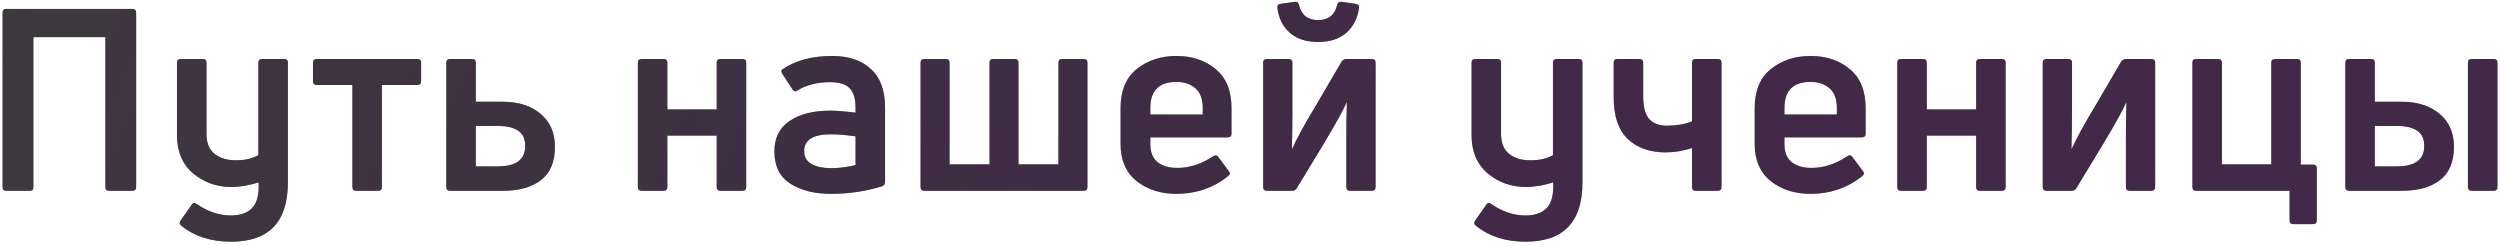 <?xml version="1.0" encoding="UTF-8"?> <svg xmlns="http://www.w3.org/2000/svg" width="511" height="50" viewBox="0 0 511 50" fill="none"> <path d="M6.093 39H1.257C0.772 39 0.529 38.74 0.529 38.22V2.6C0.529 2.08 0.772 1.82 1.257 1.82H27.049C27.57 1.82 27.829 2.08 27.829 2.6V38.22C27.829 38.74 27.57 39 27.049 39H22.265C21.78 39 21.538 38.74 21.538 38.22V7.592H6.821V38.22C6.821 38.74 6.579 39 6.093 39ZM52.813 31.72V12.792C52.813 12.307 53.073 12.064 53.593 12.064H58.065C58.585 12.064 58.845 12.307 58.845 12.792V37.284C58.845 45.361 54.98 49.4 47.249 49.4C43.089 49.4 39.692 48.308 37.057 46.124C36.676 45.847 36.624 45.5 36.901 45.084L39.137 41.912C39.414 41.461 39.744 41.375 40.125 41.652C42.448 43.247 44.805 44.044 47.197 44.044C49.138 44.044 50.594 43.524 51.565 42.484C52.536 41.479 52.969 39.745 52.865 37.284C50.854 37.908 49 38.22 47.301 38.22C44.32 38.22 41.72 37.301 39.501 35.464C37.282 33.592 36.173 30.975 36.173 27.612V12.792C36.173 12.307 36.433 12.064 36.953 12.064H41.477C41.962 12.064 42.205 12.307 42.205 12.792V27.352C42.205 29.224 42.76 30.593 43.869 31.46C44.978 32.327 46.4 32.76 48.133 32.76C49.901 32.795 51.461 32.448 52.813 31.72ZM77.286 39H72.814C72.294 39 72.034 38.74 72.034 38.22V17.368H64.754C64.234 17.368 63.974 17.108 63.974 16.588V12.792C63.974 12.307 64.234 12.064 64.754 12.064H85.294C85.814 12.064 86.074 12.307 86.074 12.792V16.588C86.074 17.108 85.814 17.368 85.294 17.368H78.066V38.22C78.066 38.74 77.806 39 77.286 39ZM102.768 39H92.004C91.484 39 91.224 38.74 91.224 38.22V12.792C91.224 12.307 91.484 12.064 92.004 12.064H96.476C96.996 12.064 97.256 12.307 97.256 12.792V20.8H102.768C105.957 20.8 108.523 21.615 110.464 23.244C112.44 24.873 113.428 27.127 113.428 30.004C113.428 33.089 112.475 35.36 110.568 36.816C108.696 38.272 106.096 39 102.768 39ZM97.256 25.74V34.008H101.728C105.472 34.008 107.344 32.639 107.344 29.9C107.379 28.479 106.928 27.439 105.992 26.78C105.056 26.087 103.635 25.74 101.728 25.74H97.256ZM135.626 39H131.154C130.634 39 130.374 38.74 130.374 38.22V12.792C130.374 12.307 130.634 12.064 131.154 12.064H135.626C136.146 12.064 136.406 12.307 136.406 12.792V22.36H146.494V12.792C146.494 12.307 146.754 12.064 147.274 12.064H151.746C152.266 12.064 152.526 12.307 152.526 12.792V38.22C152.526 38.74 152.266 39 151.746 39H147.274C146.754 39 146.494 38.74 146.494 38.22V27.716H136.406V38.22C136.406 38.74 136.146 39 135.626 39ZM159.898 14.196C162.567 12.359 165.964 11.44 170.09 11.44C173.452 11.44 176.087 12.324 177.994 14.092C179.935 15.825 180.906 18.46 180.906 21.996V37.18C180.906 37.596 180.715 37.891 180.334 38.064C176.971 39.104 173.487 39.624 169.882 39.624C166.519 39.624 163.746 38.931 161.562 37.544C159.378 36.157 158.286 33.956 158.286 30.94C158.286 28.201 159.308 26.139 161.354 24.752C163.434 23.331 166.207 22.62 169.674 22.62C171.06 22.62 172.794 22.759 174.874 23.036V22.048C174.874 20.176 174.475 18.841 173.678 18.044C172.915 17.212 171.58 16.796 169.674 16.796C167.108 16.796 164.89 17.351 163.018 18.46C162.602 18.772 162.255 18.703 161.978 18.252L159.898 15.08C159.655 14.699 159.655 14.404 159.898 14.196ZM164.37 30.888C164.37 32.067 164.872 32.951 165.878 33.54C166.883 34.095 168.218 34.372 169.882 34.372C171.476 34.372 173.14 34.164 174.874 33.748V27.872C173.002 27.595 171.32 27.456 169.83 27.456C166.19 27.456 164.37 28.6 164.37 30.888ZM221.493 39H188.941C188.421 39 188.161 38.74 188.161 38.22V12.792C188.161 12.307 188.421 12.064 188.941 12.064H193.361C193.847 12.064 194.089 12.307 194.089 12.792V33.592H202.253V12.792C202.253 12.307 202.513 12.064 203.033 12.064H207.401C207.921 12.064 208.181 12.307 208.181 12.792V33.592H216.345V12.792C216.345 12.307 216.588 12.064 217.073 12.064H221.493C222.013 12.064 222.273 12.307 222.273 12.792V38.22C222.273 38.74 222.013 39 221.493 39ZM251.717 22.1V27.352C251.717 27.837 251.457 28.08 250.937 28.08H235.129V29.536C235.129 31.096 235.614 32.292 236.585 33.124C237.59 33.921 238.942 34.32 240.641 34.32C243.172 34.32 245.616 33.523 247.973 31.928C248.389 31.651 248.736 31.703 249.013 32.084L251.145 34.944C251.492 35.325 251.44 35.689 250.989 36.036C247.973 38.428 244.454 39.624 240.433 39.624C237.244 39.624 234.54 38.757 232.321 37.024C230.137 35.256 229.045 32.743 229.045 29.484V22.1C229.045 18.529 230.154 15.86 232.373 14.092C234.592 12.324 237.296 11.44 240.485 11.44C243.64 11.44 246.292 12.324 248.441 14.092C250.625 15.86 251.717 18.529 251.717 22.1ZM245.841 22.048C245.841 20.245 245.338 18.911 244.333 18.044C243.328 17.177 242.045 16.744 240.485 16.744C236.914 16.744 235.129 18.512 235.129 22.048V23.4H245.841V22.048ZM264.115 39H258.967C258.447 39 258.187 38.74 258.187 38.22V12.792C258.187 12.307 258.447 12.064 258.967 12.064H263.387C263.907 12.064 264.167 12.307 264.167 12.792V23.4C264.167 25.445 264.132 27.785 264.063 30.42H264.115C265.12 28.201 266.767 25.203 269.055 21.424L274.255 12.532C274.532 12.22 274.844 12.064 275.191 12.064H280.391C280.911 12.064 281.171 12.307 281.171 12.792V38.22C281.171 38.74 280.911 39 280.391 39H275.971C275.451 39 275.191 38.74 275.191 38.22V27.768C275.191 25.723 275.225 23.452 275.295 20.956H275.243C274.549 22.551 272.92 25.48 270.355 29.744L265.051 38.48C264.843 38.827 264.531 39 264.115 39ZM277.791 1.56C277.513 3.709 276.647 5.425 275.191 6.708C273.769 7.956 271.845 8.58 269.419 8.58C266.992 8.58 265.068 7.956 263.647 6.708C262.225 5.46 261.376 3.779 261.099 1.664C261.029 1.144 261.255 0.849 261.775 0.78L264.687 0.364C265.137 0.329 265.415 0.537 265.519 0.988C266.004 3.068 267.304 4.108 269.419 4.108C271.533 4.108 272.833 3.068 273.319 0.988C273.423 0.537 273.717 0.329 274.203 0.364L277.063 0.78C277.583 0.849 277.825 1.109 277.791 1.56ZM317.424 31.72V12.792C317.424 12.307 317.684 12.064 318.204 12.064H322.676C323.196 12.064 323.456 12.307 323.456 12.792V37.284C323.456 45.361 319.591 49.4 311.86 49.4C307.7 49.4 304.303 48.308 301.668 46.124C301.287 45.847 301.235 45.5 301.512 45.084L303.748 41.912C304.025 41.461 304.355 41.375 304.736 41.652C307.059 43.247 309.416 44.044 311.808 44.044C313.749 44.044 315.205 43.524 316.176 42.484C317.147 41.479 317.58 39.745 317.476 37.284C315.465 37.908 313.611 38.22 311.912 38.22C308.931 38.22 306.331 37.301 304.112 35.464C301.893 33.592 300.784 30.975 300.784 27.612V12.792C300.784 12.307 301.044 12.064 301.564 12.064H306.088C306.573 12.064 306.816 12.307 306.816 12.792V27.352C306.816 29.224 307.371 30.593 308.48 31.46C309.589 32.327 311.011 32.76 312.744 32.76C314.512 32.795 316.072 32.448 317.424 31.72ZM351.101 39H346.577C346.092 39 345.849 38.74 345.849 38.22V30.264C344.012 30.853 342.209 31.148 340.441 31.148C337.217 31.148 334.635 30.229 332.693 28.392C330.787 26.555 329.833 23.712 329.833 19.864V12.792C329.833 12.307 330.076 12.064 330.561 12.064H335.085C335.605 12.064 335.865 12.307 335.865 12.792V19.656C335.865 21.805 336.264 23.348 337.061 24.284C337.893 25.22 339.107 25.688 340.701 25.688C342.677 25.688 344.393 25.393 345.849 24.804V12.792C345.849 12.307 346.092 12.064 346.577 12.064H351.101C351.621 12.064 351.881 12.307 351.881 12.792V38.22C351.881 38.74 351.621 39 351.101 39ZM381.331 22.1V27.352C381.331 27.837 381.071 28.08 380.551 28.08H364.743V29.536C364.743 31.096 365.228 32.292 366.199 33.124C367.204 33.921 368.556 34.32 370.255 34.32C372.786 34.32 375.23 33.523 377.587 31.928C378.003 31.651 378.35 31.703 378.627 32.084L380.759 34.944C381.106 35.325 381.054 35.689 380.603 36.036C377.587 38.428 374.068 39.624 370.047 39.624C366.858 39.624 364.154 38.757 361.935 37.024C359.751 35.256 358.659 32.743 358.659 29.484V22.1C358.659 18.529 359.768 15.86 361.987 14.092C364.206 12.324 366.91 11.44 370.099 11.44C373.254 11.44 375.906 12.324 378.055 14.092C380.239 15.86 381.331 18.529 381.331 22.1ZM375.455 22.048C375.455 20.245 374.952 18.911 373.947 18.044C372.942 17.177 371.659 16.744 370.099 16.744C366.528 16.744 364.743 18.512 364.743 22.048V23.4H375.455V22.048ZM393.053 39H388.581C388.061 39 387.801 38.74 387.801 38.22V12.792C387.801 12.307 388.061 12.064 388.581 12.064H393.053C393.573 12.064 393.833 12.307 393.833 12.792V22.36H403.921V12.792C403.921 12.307 404.181 12.064 404.701 12.064H409.173C409.693 12.064 409.953 12.307 409.953 12.792V38.22C409.953 38.74 409.693 39 409.173 39H404.701C404.181 39 403.921 38.74 403.921 38.22V27.716H393.833V38.22C393.833 38.74 393.573 39 393.053 39ZM423.46 39H418.312C417.792 39 417.532 38.74 417.532 38.22V12.792C417.532 12.307 417.792 12.064 418.312 12.064H422.732C423.252 12.064 423.512 12.307 423.512 12.792V23.4C423.512 25.445 423.477 27.785 423.408 30.42H423.46C424.465 28.201 426.112 25.203 428.4 21.424L433.6 12.532C433.877 12.22 434.189 12.064 434.536 12.064H439.736C440.256 12.064 440.516 12.307 440.516 12.792V38.22C440.516 38.74 440.256 39 439.736 39H435.316C434.796 39 434.536 38.74 434.536 38.22V27.768C434.536 25.723 434.571 23.452 434.64 20.956H434.588C433.895 22.551 432.265 25.48 429.7 29.744L424.396 38.48C424.188 38.827 423.876 39 423.46 39ZM472.775 45.812H468.719C468.233 45.812 467.991 45.552 467.991 45.032V39H448.907C448.387 39 448.127 38.74 448.127 38.22V12.792C448.127 12.307 448.387 12.064 448.907 12.064H453.379C453.899 12.064 454.159 12.307 454.159 12.792V33.592H464.247V12.792C464.247 12.307 464.507 12.064 465.027 12.064H469.499C470.019 12.064 470.279 12.307 470.279 12.792V33.644H472.775C473.295 33.644 473.555 33.904 473.555 34.424V45.032C473.555 45.552 473.295 45.812 472.775 45.812ZM490.926 39H480.162C479.642 39 479.382 38.74 479.382 38.22V12.792C479.382 12.307 479.642 12.064 480.162 12.064H484.634C485.154 12.064 485.414 12.307 485.414 12.792V20.8H490.926C494.115 20.8 496.68 21.615 498.622 23.244C500.598 24.873 501.586 27.127 501.586 30.004C501.586 33.089 500.632 35.36 498.726 36.816C496.854 38.272 494.254 39 490.926 39ZM485.414 25.74V34.008H489.886C493.63 34.008 495.502 32.639 495.502 29.9C495.536 28.479 495.086 27.439 494.15 26.78C493.214 26.087 491.792 25.74 489.886 25.74H485.414ZM509.698 39H505.226C504.706 39 504.446 38.74 504.446 38.22V12.792C504.446 12.307 504.706 12.064 505.226 12.064H509.698C510.218 12.064 510.478 12.307 510.478 12.792V38.22C510.478 38.74 510.218 39 509.698 39Z" fill="#353535" fill-opacity="0.9"></path> <path d="M6.093 39H1.257C0.772 39 0.529 38.74 0.529 38.22V2.6C0.529 2.08 0.772 1.82 1.257 1.82H27.049C27.57 1.82 27.829 2.08 27.829 2.6V38.22C27.829 38.74 27.57 39 27.049 39H22.265C21.78 39 21.538 38.74 21.538 38.22V7.592H6.821V38.22C6.821 38.74 6.579 39 6.093 39ZM52.813 31.72V12.792C52.813 12.307 53.073 12.064 53.593 12.064H58.065C58.585 12.064 58.845 12.307 58.845 12.792V37.284C58.845 45.361 54.98 49.4 47.249 49.4C43.089 49.4 39.692 48.308 37.057 46.124C36.676 45.847 36.624 45.5 36.901 45.084L39.137 41.912C39.414 41.461 39.744 41.375 40.125 41.652C42.448 43.247 44.805 44.044 47.197 44.044C49.138 44.044 50.594 43.524 51.565 42.484C52.536 41.479 52.969 39.745 52.865 37.284C50.854 37.908 49 38.22 47.301 38.22C44.32 38.22 41.72 37.301 39.501 35.464C37.282 33.592 36.173 30.975 36.173 27.612V12.792C36.173 12.307 36.433 12.064 36.953 12.064H41.477C41.962 12.064 42.205 12.307 42.205 12.792V27.352C42.205 29.224 42.76 30.593 43.869 31.46C44.978 32.327 46.4 32.76 48.133 32.76C49.901 32.795 51.461 32.448 52.813 31.72ZM77.286 39H72.814C72.294 39 72.034 38.74 72.034 38.22V17.368H64.754C64.234 17.368 63.974 17.108 63.974 16.588V12.792C63.974 12.307 64.234 12.064 64.754 12.064H85.294C85.814 12.064 86.074 12.307 86.074 12.792V16.588C86.074 17.108 85.814 17.368 85.294 17.368H78.066V38.22C78.066 38.74 77.806 39 77.286 39ZM102.768 39H92.004C91.484 39 91.224 38.74 91.224 38.22V12.792C91.224 12.307 91.484 12.064 92.004 12.064H96.476C96.996 12.064 97.256 12.307 97.256 12.792V20.8H102.768C105.957 20.8 108.523 21.615 110.464 23.244C112.44 24.873 113.428 27.127 113.428 30.004C113.428 33.089 112.475 35.36 110.568 36.816C108.696 38.272 106.096 39 102.768 39ZM97.256 25.74V34.008H101.728C105.472 34.008 107.344 32.639 107.344 29.9C107.379 28.479 106.928 27.439 105.992 26.78C105.056 26.087 103.635 25.74 101.728 25.74H97.256ZM135.626 39H131.154C130.634 39 130.374 38.74 130.374 38.22V12.792C130.374 12.307 130.634 12.064 131.154 12.064H135.626C136.146 12.064 136.406 12.307 136.406 12.792V22.36H146.494V12.792C146.494 12.307 146.754 12.064 147.274 12.064H151.746C152.266 12.064 152.526 12.307 152.526 12.792V38.22C152.526 38.74 152.266 39 151.746 39H147.274C146.754 39 146.494 38.74 146.494 38.22V27.716H136.406V38.22C136.406 38.74 136.146 39 135.626 39ZM159.898 14.196C162.567 12.359 165.964 11.44 170.09 11.44C173.452 11.44 176.087 12.324 177.994 14.092C179.935 15.825 180.906 18.46 180.906 21.996V37.18C180.906 37.596 180.715 37.891 180.334 38.064C176.971 39.104 173.487 39.624 169.882 39.624C166.519 39.624 163.746 38.931 161.562 37.544C159.378 36.157 158.286 33.956 158.286 30.94C158.286 28.201 159.308 26.139 161.354 24.752C163.434 23.331 166.207 22.62 169.674 22.62C171.06 22.62 172.794 22.759 174.874 23.036V22.048C174.874 20.176 174.475 18.841 173.678 18.044C172.915 17.212 171.58 16.796 169.674 16.796C167.108 16.796 164.89 17.351 163.018 18.46C162.602 18.772 162.255 18.703 161.978 18.252L159.898 15.08C159.655 14.699 159.655 14.404 159.898 14.196ZM164.37 30.888C164.37 32.067 164.872 32.951 165.878 33.54C166.883 34.095 168.218 34.372 169.882 34.372C171.476 34.372 173.14 34.164 174.874 33.748V27.872C173.002 27.595 171.32 27.456 169.83 27.456C166.19 27.456 164.37 28.6 164.37 30.888ZM221.493 39H188.941C188.421 39 188.161 38.74 188.161 38.22V12.792C188.161 12.307 188.421 12.064 188.941 12.064H193.361C193.847 12.064 194.089 12.307 194.089 12.792V33.592H202.253V12.792C202.253 12.307 202.513 12.064 203.033 12.064H207.401C207.921 12.064 208.181 12.307 208.181 12.792V33.592H216.345V12.792C216.345 12.307 216.588 12.064 217.073 12.064H221.493C222.013 12.064 222.273 12.307 222.273 12.792V38.22C222.273 38.74 222.013 39 221.493 39ZM251.717 22.1V27.352C251.717 27.837 251.457 28.08 250.937 28.08H235.129V29.536C235.129 31.096 235.614 32.292 236.585 33.124C237.59 33.921 238.942 34.32 240.641 34.32C243.172 34.32 245.616 33.523 247.973 31.928C248.389 31.651 248.736 31.703 249.013 32.084L251.145 34.944C251.492 35.325 251.44 35.689 250.989 36.036C247.973 38.428 244.454 39.624 240.433 39.624C237.244 39.624 234.54 38.757 232.321 37.024C230.137 35.256 229.045 32.743 229.045 29.484V22.1C229.045 18.529 230.154 15.86 232.373 14.092C234.592 12.324 237.296 11.44 240.485 11.44C243.64 11.44 246.292 12.324 248.441 14.092C250.625 15.86 251.717 18.529 251.717 22.1ZM245.841 22.048C245.841 20.245 245.338 18.911 244.333 18.044C243.328 17.177 242.045 16.744 240.485 16.744C236.914 16.744 235.129 18.512 235.129 22.048V23.4H245.841V22.048ZM264.115 39H258.967C258.447 39 258.187 38.74 258.187 38.22V12.792C258.187 12.307 258.447 12.064 258.967 12.064H263.387C263.907 12.064 264.167 12.307 264.167 12.792V23.4C264.167 25.445 264.132 27.785 264.063 30.42H264.115C265.12 28.201 266.767 25.203 269.055 21.424L274.255 12.532C274.532 12.22 274.844 12.064 275.191 12.064H280.391C280.911 12.064 281.171 12.307 281.171 12.792V38.22C281.171 38.74 280.911 39 280.391 39H275.971C275.451 39 275.191 38.74 275.191 38.22V27.768C275.191 25.723 275.225 23.452 275.295 20.956H275.243C274.549 22.551 272.92 25.48 270.355 29.744L265.051 38.48C264.843 38.827 264.531 39 264.115 39ZM277.791 1.56C277.513 3.709 276.647 5.425 275.191 6.708C273.769 7.956 271.845 8.58 269.419 8.58C266.992 8.58 265.068 7.956 263.647 6.708C262.225 5.46 261.376 3.779 261.099 1.664C261.029 1.144 261.255 0.849 261.775 0.78L264.687 0.364C265.137 0.329 265.415 0.537 265.519 0.988C266.004 3.068 267.304 4.108 269.419 4.108C271.533 4.108 272.833 3.068 273.319 0.988C273.423 0.537 273.717 0.329 274.203 0.364L277.063 0.78C277.583 0.849 277.825 1.109 277.791 1.56ZM317.424 31.72V12.792C317.424 12.307 317.684 12.064 318.204 12.064H322.676C323.196 12.064 323.456 12.307 323.456 12.792V37.284C323.456 45.361 319.591 49.4 311.86 49.4C307.7 49.4 304.303 48.308 301.668 46.124C301.287 45.847 301.235 45.5 301.512 45.084L303.748 41.912C304.025 41.461 304.355 41.375 304.736 41.652C307.059 43.247 309.416 44.044 311.808 44.044C313.749 44.044 315.205 43.524 316.176 42.484C317.147 41.479 317.58 39.745 317.476 37.284C315.465 37.908 313.611 38.22 311.912 38.22C308.931 38.22 306.331 37.301 304.112 35.464C301.893 33.592 300.784 30.975 300.784 27.612V12.792C300.784 12.307 301.044 12.064 301.564 12.064H306.088C306.573 12.064 306.816 12.307 306.816 12.792V27.352C306.816 29.224 307.371 30.593 308.48 31.46C309.589 32.327 311.011 32.76 312.744 32.76C314.512 32.795 316.072 32.448 317.424 31.72ZM351.101 39H346.577C346.092 39 345.849 38.74 345.849 38.22V30.264C344.012 30.853 342.209 31.148 340.441 31.148C337.217 31.148 334.635 30.229 332.693 28.392C330.787 26.555 329.833 23.712 329.833 19.864V12.792C329.833 12.307 330.076 12.064 330.561 12.064H335.085C335.605 12.064 335.865 12.307 335.865 12.792V19.656C335.865 21.805 336.264 23.348 337.061 24.284C337.893 25.22 339.107 25.688 340.701 25.688C342.677 25.688 344.393 25.393 345.849 24.804V12.792C345.849 12.307 346.092 12.064 346.577 12.064H351.101C351.621 12.064 351.881 12.307 351.881 12.792V38.22C351.881 38.74 351.621 39 351.101 39ZM381.331 22.1V27.352C381.331 27.837 381.071 28.08 380.551 28.08H364.743V29.536C364.743 31.096 365.228 32.292 366.199 33.124C367.204 33.921 368.556 34.32 370.255 34.32C372.786 34.32 375.23 33.523 377.587 31.928C378.003 31.651 378.35 31.703 378.627 32.084L380.759 34.944C381.106 35.325 381.054 35.689 380.603 36.036C377.587 38.428 374.068 39.624 370.047 39.624C366.858 39.624 364.154 38.757 361.935 37.024C359.751 35.256 358.659 32.743 358.659 29.484V22.1C358.659 18.529 359.768 15.86 361.987 14.092C364.206 12.324 366.91 11.44 370.099 11.44C373.254 11.44 375.906 12.324 378.055 14.092C380.239 15.86 381.331 18.529 381.331 22.1ZM375.455 22.048C375.455 20.245 374.952 18.911 373.947 18.044C372.942 17.177 371.659 16.744 370.099 16.744C366.528 16.744 364.743 18.512 364.743 22.048V23.4H375.455V22.048ZM393.053 39H388.581C388.061 39 387.801 38.74 387.801 38.22V12.792C387.801 12.307 388.061 12.064 388.581 12.064H393.053C393.573 12.064 393.833 12.307 393.833 12.792V22.36H403.921V12.792C403.921 12.307 404.181 12.064 404.701 12.064H409.173C409.693 12.064 409.953 12.307 409.953 12.792V38.22C409.953 38.74 409.693 39 409.173 39H404.701C404.181 39 403.921 38.74 403.921 38.22V27.716H393.833V38.22C393.833 38.74 393.573 39 393.053 39ZM423.46 39H418.312C417.792 39 417.532 38.74 417.532 38.22V12.792C417.532 12.307 417.792 12.064 418.312 12.064H422.732C423.252 12.064 423.512 12.307 423.512 12.792V23.4C423.512 25.445 423.477 27.785 423.408 30.42H423.46C424.465 28.201 426.112 25.203 428.4 21.424L433.6 12.532C433.877 12.22 434.189 12.064 434.536 12.064H439.736C440.256 12.064 440.516 12.307 440.516 12.792V38.22C440.516 38.74 440.256 39 439.736 39H435.316C434.796 39 434.536 38.74 434.536 38.22V27.768C434.536 25.723 434.571 23.452 434.64 20.956H434.588C433.895 22.551 432.265 25.48 429.7 29.744L424.396 38.48C424.188 38.827 423.876 39 423.46 39ZM472.775 45.812H468.719C468.233 45.812 467.991 45.552 467.991 45.032V39H448.907C448.387 39 448.127 38.74 448.127 38.22V12.792C448.127 12.307 448.387 12.064 448.907 12.064H453.379C453.899 12.064 454.159 12.307 454.159 12.792V33.592H464.247V12.792C464.247 12.307 464.507 12.064 465.027 12.064H469.499C470.019 12.064 470.279 12.307 470.279 12.792V33.644H472.775C473.295 33.644 473.555 33.904 473.555 34.424V45.032C473.555 45.552 473.295 45.812 472.775 45.812ZM490.926 39H480.162C479.642 39 479.382 38.74 479.382 38.22V12.792C479.382 12.307 479.642 12.064 480.162 12.064H484.634C485.154 12.064 485.414 12.307 485.414 12.792V20.8H490.926C494.115 20.8 496.68 21.615 498.622 23.244C500.598 24.873 501.586 27.127 501.586 30.004C501.586 33.089 500.632 35.36 498.726 36.816C496.854 38.272 494.254 39 490.926 39ZM485.414 25.74V34.008H489.886C493.63 34.008 495.502 32.639 495.502 29.9C495.536 28.479 495.086 27.439 494.15 26.78C493.214 26.087 491.792 25.74 489.886 25.74H485.414ZM509.698 39H505.226C504.706 39 504.446 38.74 504.446 38.22V12.792C504.446 12.307 504.706 12.064 505.226 12.064H509.698C510.218 12.064 510.478 12.307 510.478 12.792V38.22C510.478 38.74 510.218 39 509.698 39Z" fill="url(#paint0_linear_2688_309)" fill-opacity="0.6"></path> <defs> <linearGradient id="paint0_linear_2688_309" x1="-48" y1="-4.649" x2="266.537" y2="127.431" gradientUnits="userSpaceOnUse"> <stop stop-color="#343434"></stop> <stop offset="1" stop-color="#380145" stop-opacity="0.72"></stop> </linearGradient> </defs> </svg> 